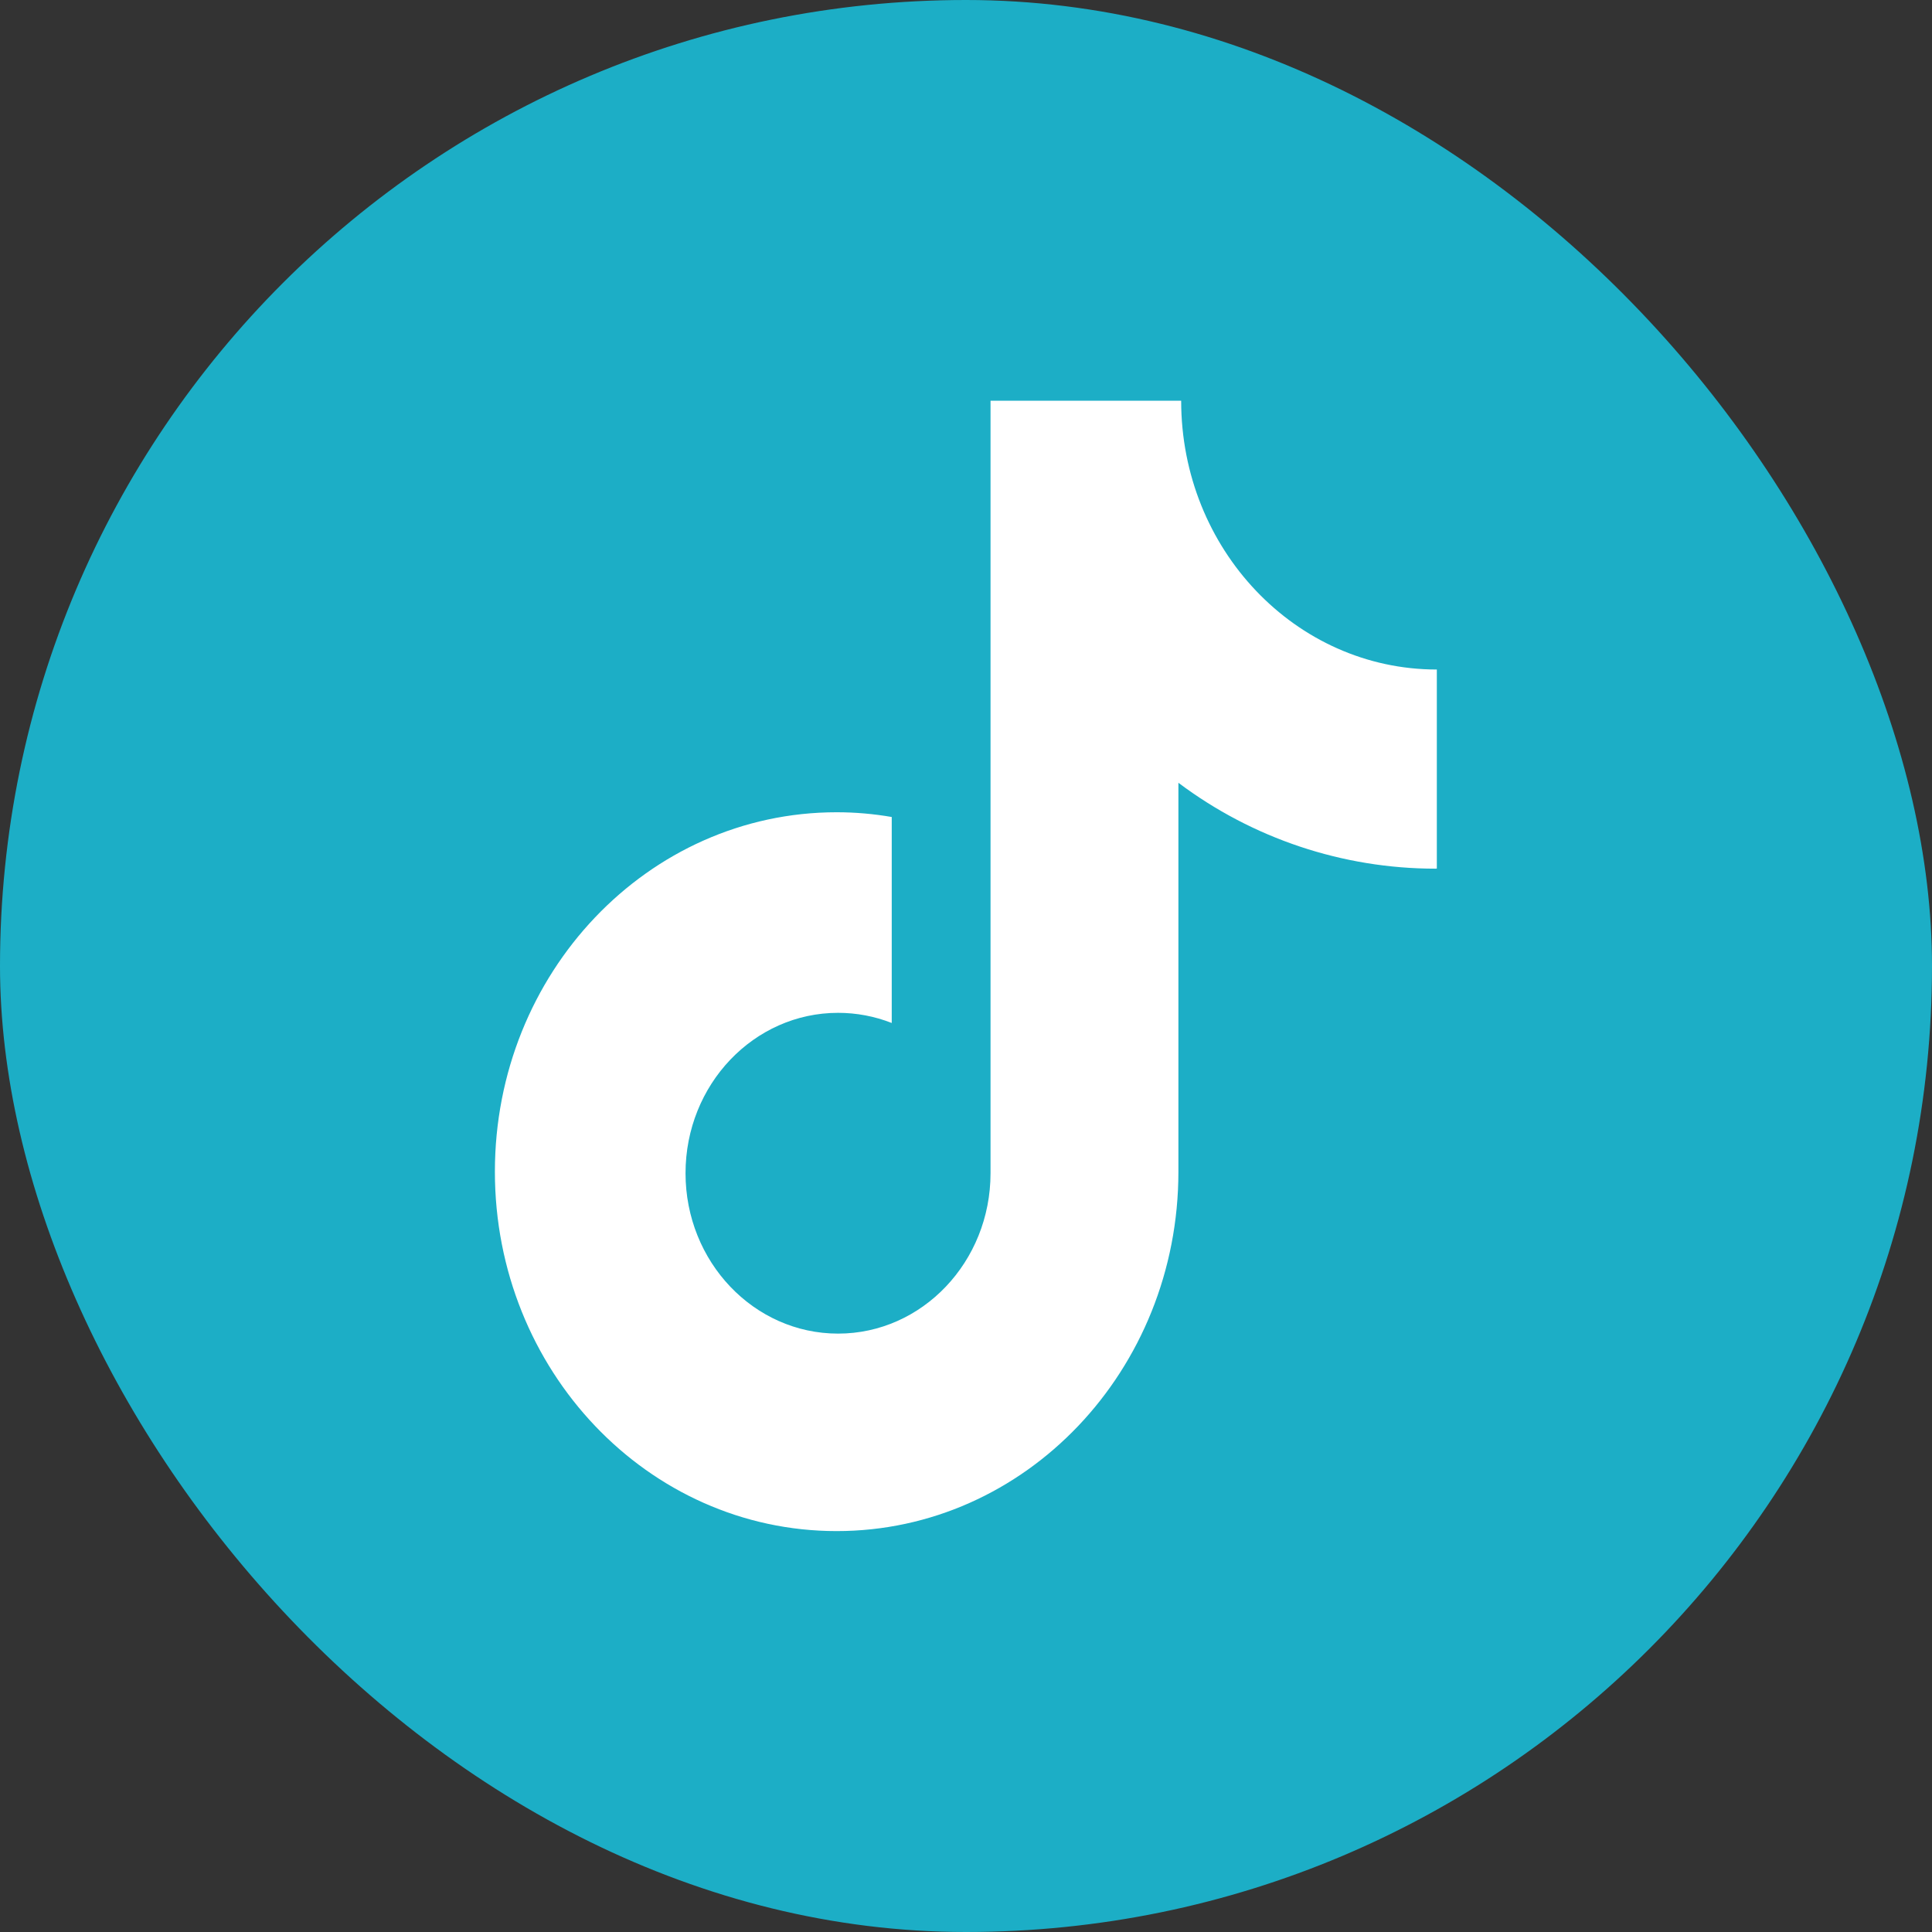 <svg width="2184" height="2184" viewBox="0 0 2184 2184" fill="none" xmlns="http://www.w3.org/2000/svg">
<rect x="0" y="0" width="2184" height="2184" fill="#333333" stroke="none"/>
<rect width="2184" height="2184" rx="1092" fill="#1CAEC6"/>
<path d="M1622.74 981.966C1517.92 981.966 1415.97 947.9 1332.11 884.883V1324.5C1332.11 1548.99 1159.16 1730.8 945.779 1730.8C732.395 1730.8 559.442 1548.99 559.442 1324.5C559.442 1100.01 732.395 918.201 945.779 918.201C967.117 918.201 987.831 920.073 1008.05 923.567V1156.42C988.705 1148.8 968.115 1144.94 947.401 1144.94C852.189 1144.94 774.947 1226.05 774.947 1326.25C774.947 1426.33 852.189 1507.56 947.401 1507.56C1042.49 1507.56 1119.73 1426.33 1119.73 1326.25V453H1335.23C1335.23 620.837 1464.64 756.853 1624.24 756.853V981.841L1622.74 981.966Z" fill="white"/>
</svg>
